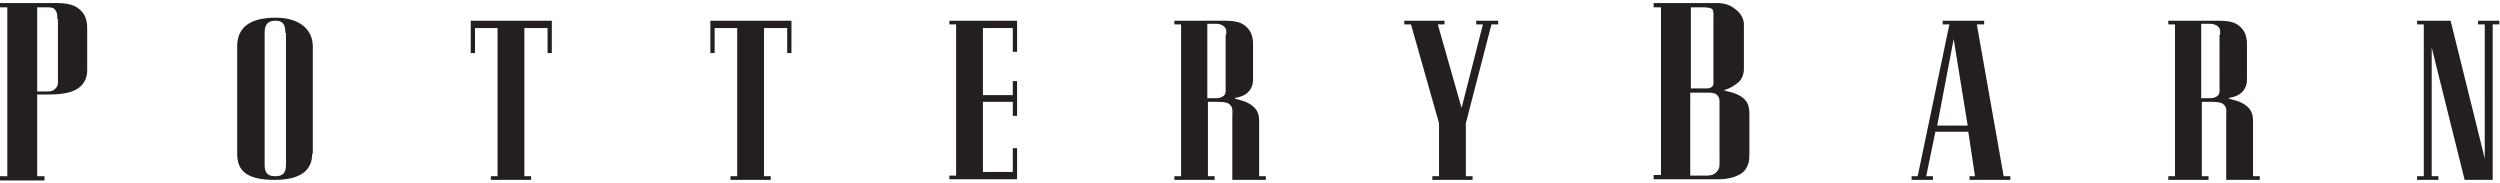 <?xml version="1.0" encoding="utf-8"?>
<!-- Generator: Adobe Illustrator 22.0.1, SVG Export Plug-In . SVG Version: 6.00 Build 0)  -->
<svg version="1.1" id="레이어_1" xmlns="http://www.w3.org/2000/svg" xmlns:xlink="http://www.w3.org/1999/xlink" x="0px"
	 y="0px" viewBox="0 0 410 30" style="enable-background:new 0 0 410 30;" xml:space="preserve">
<style type="text/css">
	.st0{fill:#231F20;}
</style>
<path class="st0" d="M6.1,15.6v13.3h1.2v0.7H0v-0.7h1.2V1.2H0V0.5h8.6c0.6,0,2.8-0.1,4,0.7c1.4,0.9,1.7,2.1,1.7,3.5v6.9
	c0,0.7-0.2,2-1.5,2.9c-1.3,0.9-3.4,1-5.1,1H6.1z M9.4,3.1c0-0.6,0-1-0.3-1.4C8.8,1.2,8.3,1.2,7.6,1.2H6.1V15h1.8
	c0.6,0,1-0.2,1.3-0.6c0.4-0.4,0.3-1.1,0.3-1.5V3.1z"/>
<path class="st0" d="M51.2,25.2c0,2.6-1.7,4.3-6.2,4.3c-4.8,0-6.1-1.7-6.1-4.3V7.6c0-3.1,2.1-4.7,6.3-4.7c4,0,6.1,2,6.1,4.7V25.2z
	 M46.8,5.4c0-1.5-0.5-2-1.6-2c-1.2,0-1.8,0.5-1.8,2V27c0,1.1,0.3,1.9,1.7,1.9c1.3,0,1.8-0.5,1.8-1.9V5.4z"/>
<path class="st0" d="M90.5,3.4v5.3h-0.7V4.6h-3.8v24.3h1.1v0.6h-6.6v-0.6h1.1V4.6h-3.7v4.1h-0.7V3.4H90.5z"/>
<path class="st0" d="M129.8,3.4v5.3h-0.7V4.6h-3.8v24.3h1.1v0.6h-6.6v-0.6h1.1V4.6h-3.7v4.1h-0.7V3.4H129.8z"/>
<path class="st0" d="M161.2,15.6h4.9v-2.3h0.7v5.7h-0.7v-2.3h-4.9v11.5h4.9v-3.9h0.7v5.1h-11.1v-0.6h1.1V4h-1.1V3.4h11.1v5.1h-0.7
	V4.6h-4.9V15.6z"/>
<path class="st0" d="M202.5,16.1c0,0.2,1.6,0.3,2.7,1.1c1.1,0.8,1.3,1.6,1.3,2.8v8.9h1.1v0.6h-5.5V19.1c0-0.8,0.2-1.6-0.6-2.1
	c-0.5-0.3-1.4-0.3-1.9-0.3h-1.5v12.2h1.1v0.6h-6.6v-0.6h1.1V4h-1.1V3.4h7.7c0.5,0,2.5-0.1,3.6,0.6c1.2,0.8,1.6,1.9,1.6,3.2v5.6
	c0,0.3,0.1,1.5-0.9,2.4C203.7,16,202.5,16,202.5,16.1z M201.1,5.7c0-0.5,0.1-0.9-0.3-1.3c-0.4-0.4-0.9-0.5-1.4-0.5h-1.4v12.2h1.6
	c0.5,0,0.9-0.2,1.2-0.5c0.3-0.4,0.2-1,0.2-1.3V5.7z"/>
<path class="st0" d="M236,20.2L231.4,4h-1.1V3.4h6.6V4h-1.1l3.9,13.7L243.2,4h-1.1V3.4h3.6V4h-1.1l-4.2,16.2v8.7h1.1v0.6h-6.6v-0.6
	h1.1V20.2z"/>
<path class="st0" d="M286.9,18.7v6.5c0,1.1-0.1,1.9-0.8,2.8c-1.1,1.2-3.3,1.4-4.2,1.4h-10.7v-0.7h1.2V1.2h-1.2V0.5h10.2
	c1.3,0,2.2,0.2,3.2,1c1.6,1.2,1.4,2.7,1.4,2.7v7c0,0,0.1,1.4-0.9,2.3c-1.3,1.1-2.3,1.2-2.3,1.3c0,0.2,1.8,0.2,3.1,1.3
	C286.6,16.7,286.9,17.4,286.9,18.7z M277.3,28.8h2.6c0.1,0,1,0,1.4-0.4c0.5-0.4,0.7-0.8,0.7-1.4V16.8c0-0.4,0-0.8-0.3-1.1
	c-0.3-0.4-0.8-0.5-1.4-0.5h-3.1V28.8z M277.3,1.2v13.3h2.6c0.1,0,0.6,0,0.9-0.3c0.3-0.3,0.2-0.8,0.2-1.1V2.9c0-0.1,0.1-1.1-0.2-1.4
	c-0.3-0.3-1.4-0.3-1.4-0.3H277.3z"/>
<path class="st0" d="M319.7,4h-1.1V3.4h6.8V4h-1.2l4.4,24.9h1.1v0.6h-6.7v-0.6h0.9l-1.1-7.3h-5.4l-1.5,7.3h1.1v0.6h-3.5v-0.6h1
	L319.7,4z M317.7,20.6h5l-2.3-14.2L317.7,20.6z"/>
<path class="st0" d="M365.5,16.1c0,0.2,1.6,0.3,2.7,1.1c1.1,0.8,1.3,1.6,1.3,2.8v8.9h1.1v0.6h-5.5V19.1c0-0.8,0.2-1.6-0.6-2.1
	c-0.5-0.3-1.4-0.3-1.9-0.3h-1.5v12.2h1.1v0.6h-6.6v-0.6h1.1V4h-1.1V3.4h7.7c0.5,0,2.5-0.1,3.6,0.6c1.2,0.8,1.6,1.9,1.6,3.2v5.6
	c0,0.3,0.1,1.5-0.9,2.4C366.7,16,365.5,16,365.5,16.1z M364.1,5.7c0-0.5,0.1-0.9-0.3-1.3c-0.4-0.4-0.9-0.5-1.4-0.5h-1.4v12.2h1.6
	c0.5,0,0.9-0.2,1.2-0.5c0.3-0.4,0.2-1,0.2-1.3V5.7z"/>
<path class="st0" d="M404.2,29.5l-5.4-21.7v21.1h1.1v0.6h-3.5v-0.6h1.1V4h-1.1V3.4h5.5l5.6,22.6V4h-1.1V3.4h3.5V4h-1.1v25.5H404.2z"
	/>
</svg>
